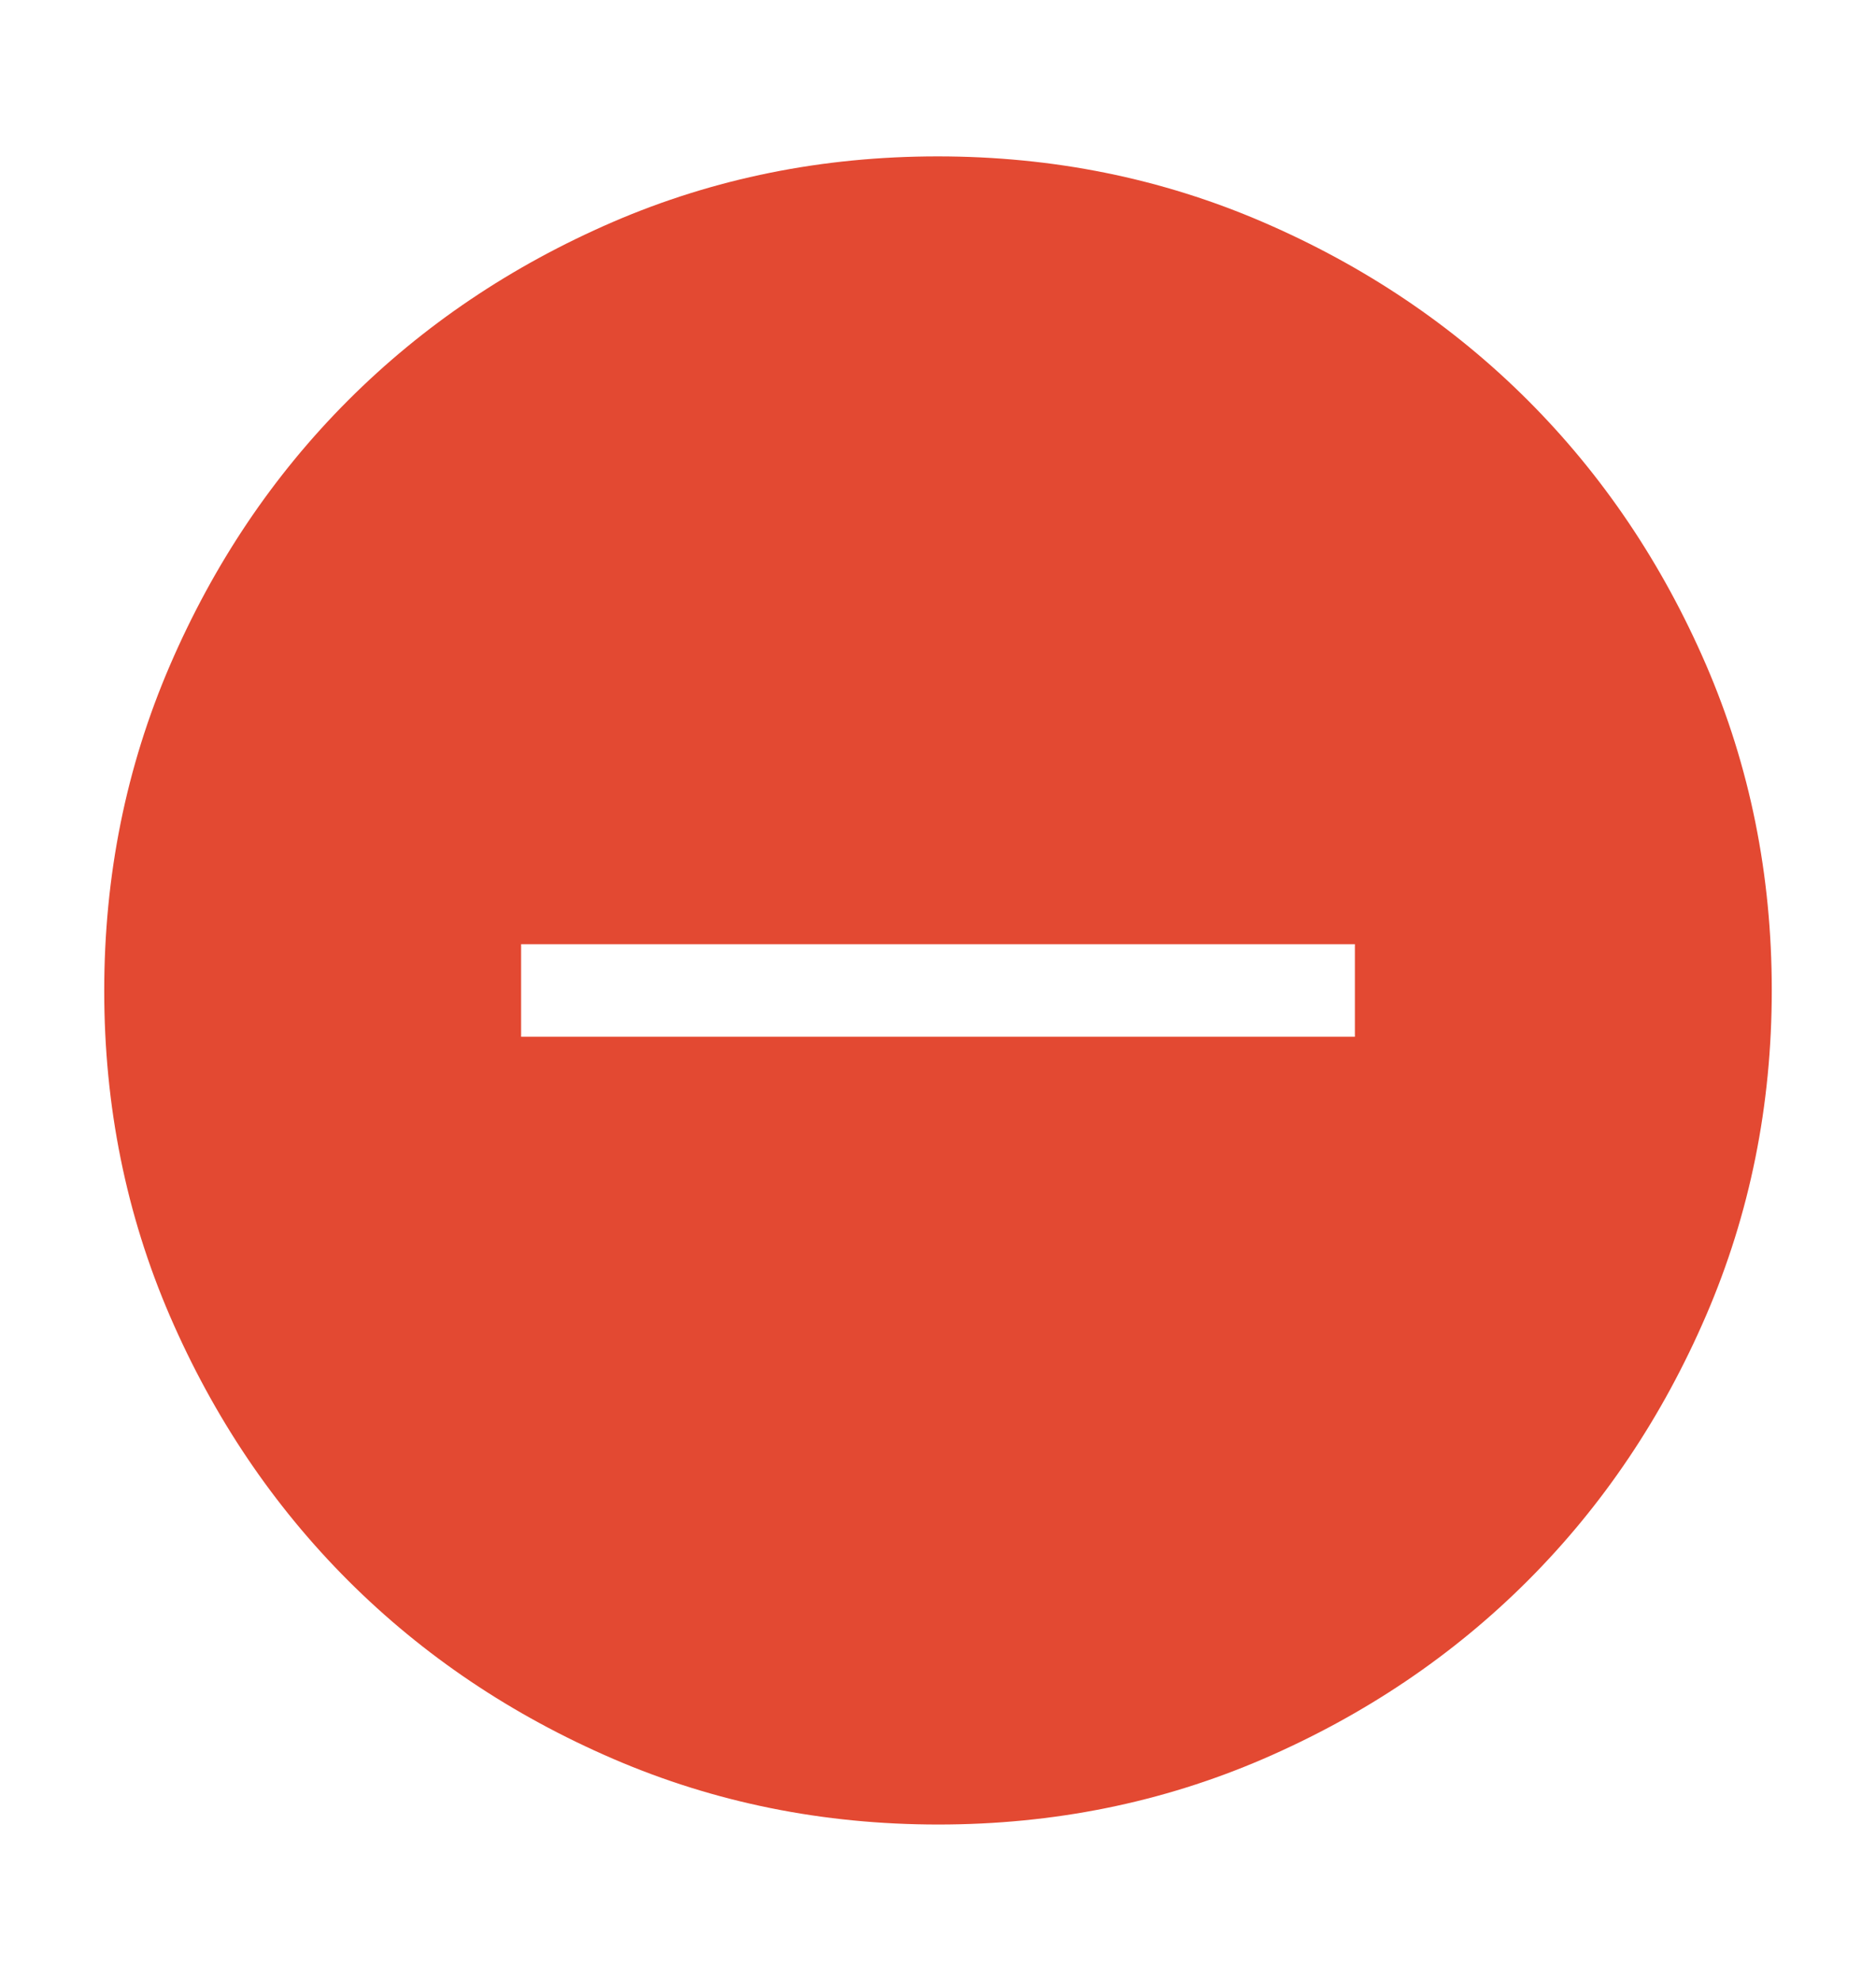 <svg width="18" height="19" viewBox="0 0 18 19" fill="none" xmlns="http://www.w3.org/2000/svg">
<path d="M8.556 9.944H9.444H13V9.056H9.444H8.556H5V9.944H8.556ZM9.003 17.5C7.897 17.5 6.857 17.29 5.883 16.87C4.909 16.45 4.062 15.881 3.341 15.161C2.621 14.441 2.051 13.595 1.63 12.622C1.21 11.649 1 10.609 1 9.503C1 8.397 1.21 7.357 1.63 6.383C2.05 5.409 2.619 4.562 3.339 3.841C4.059 3.121 4.905 2.551 5.878 2.13C6.851 1.71 7.891 1.5 8.997 1.5C10.103 1.5 11.143 1.71 12.117 2.13C13.091 2.55 13.938 3.119 14.659 3.839C15.379 4.559 15.949 5.405 16.37 6.378C16.79 7.351 17 8.391 17 9.497C17 10.603 16.79 11.643 16.37 12.617C15.95 13.591 15.381 14.438 14.661 15.159C13.941 15.879 13.095 16.449 12.122 16.87C11.149 17.29 10.109 17.5 9.003 17.5Z" fill="#E34932"/>
</svg>
